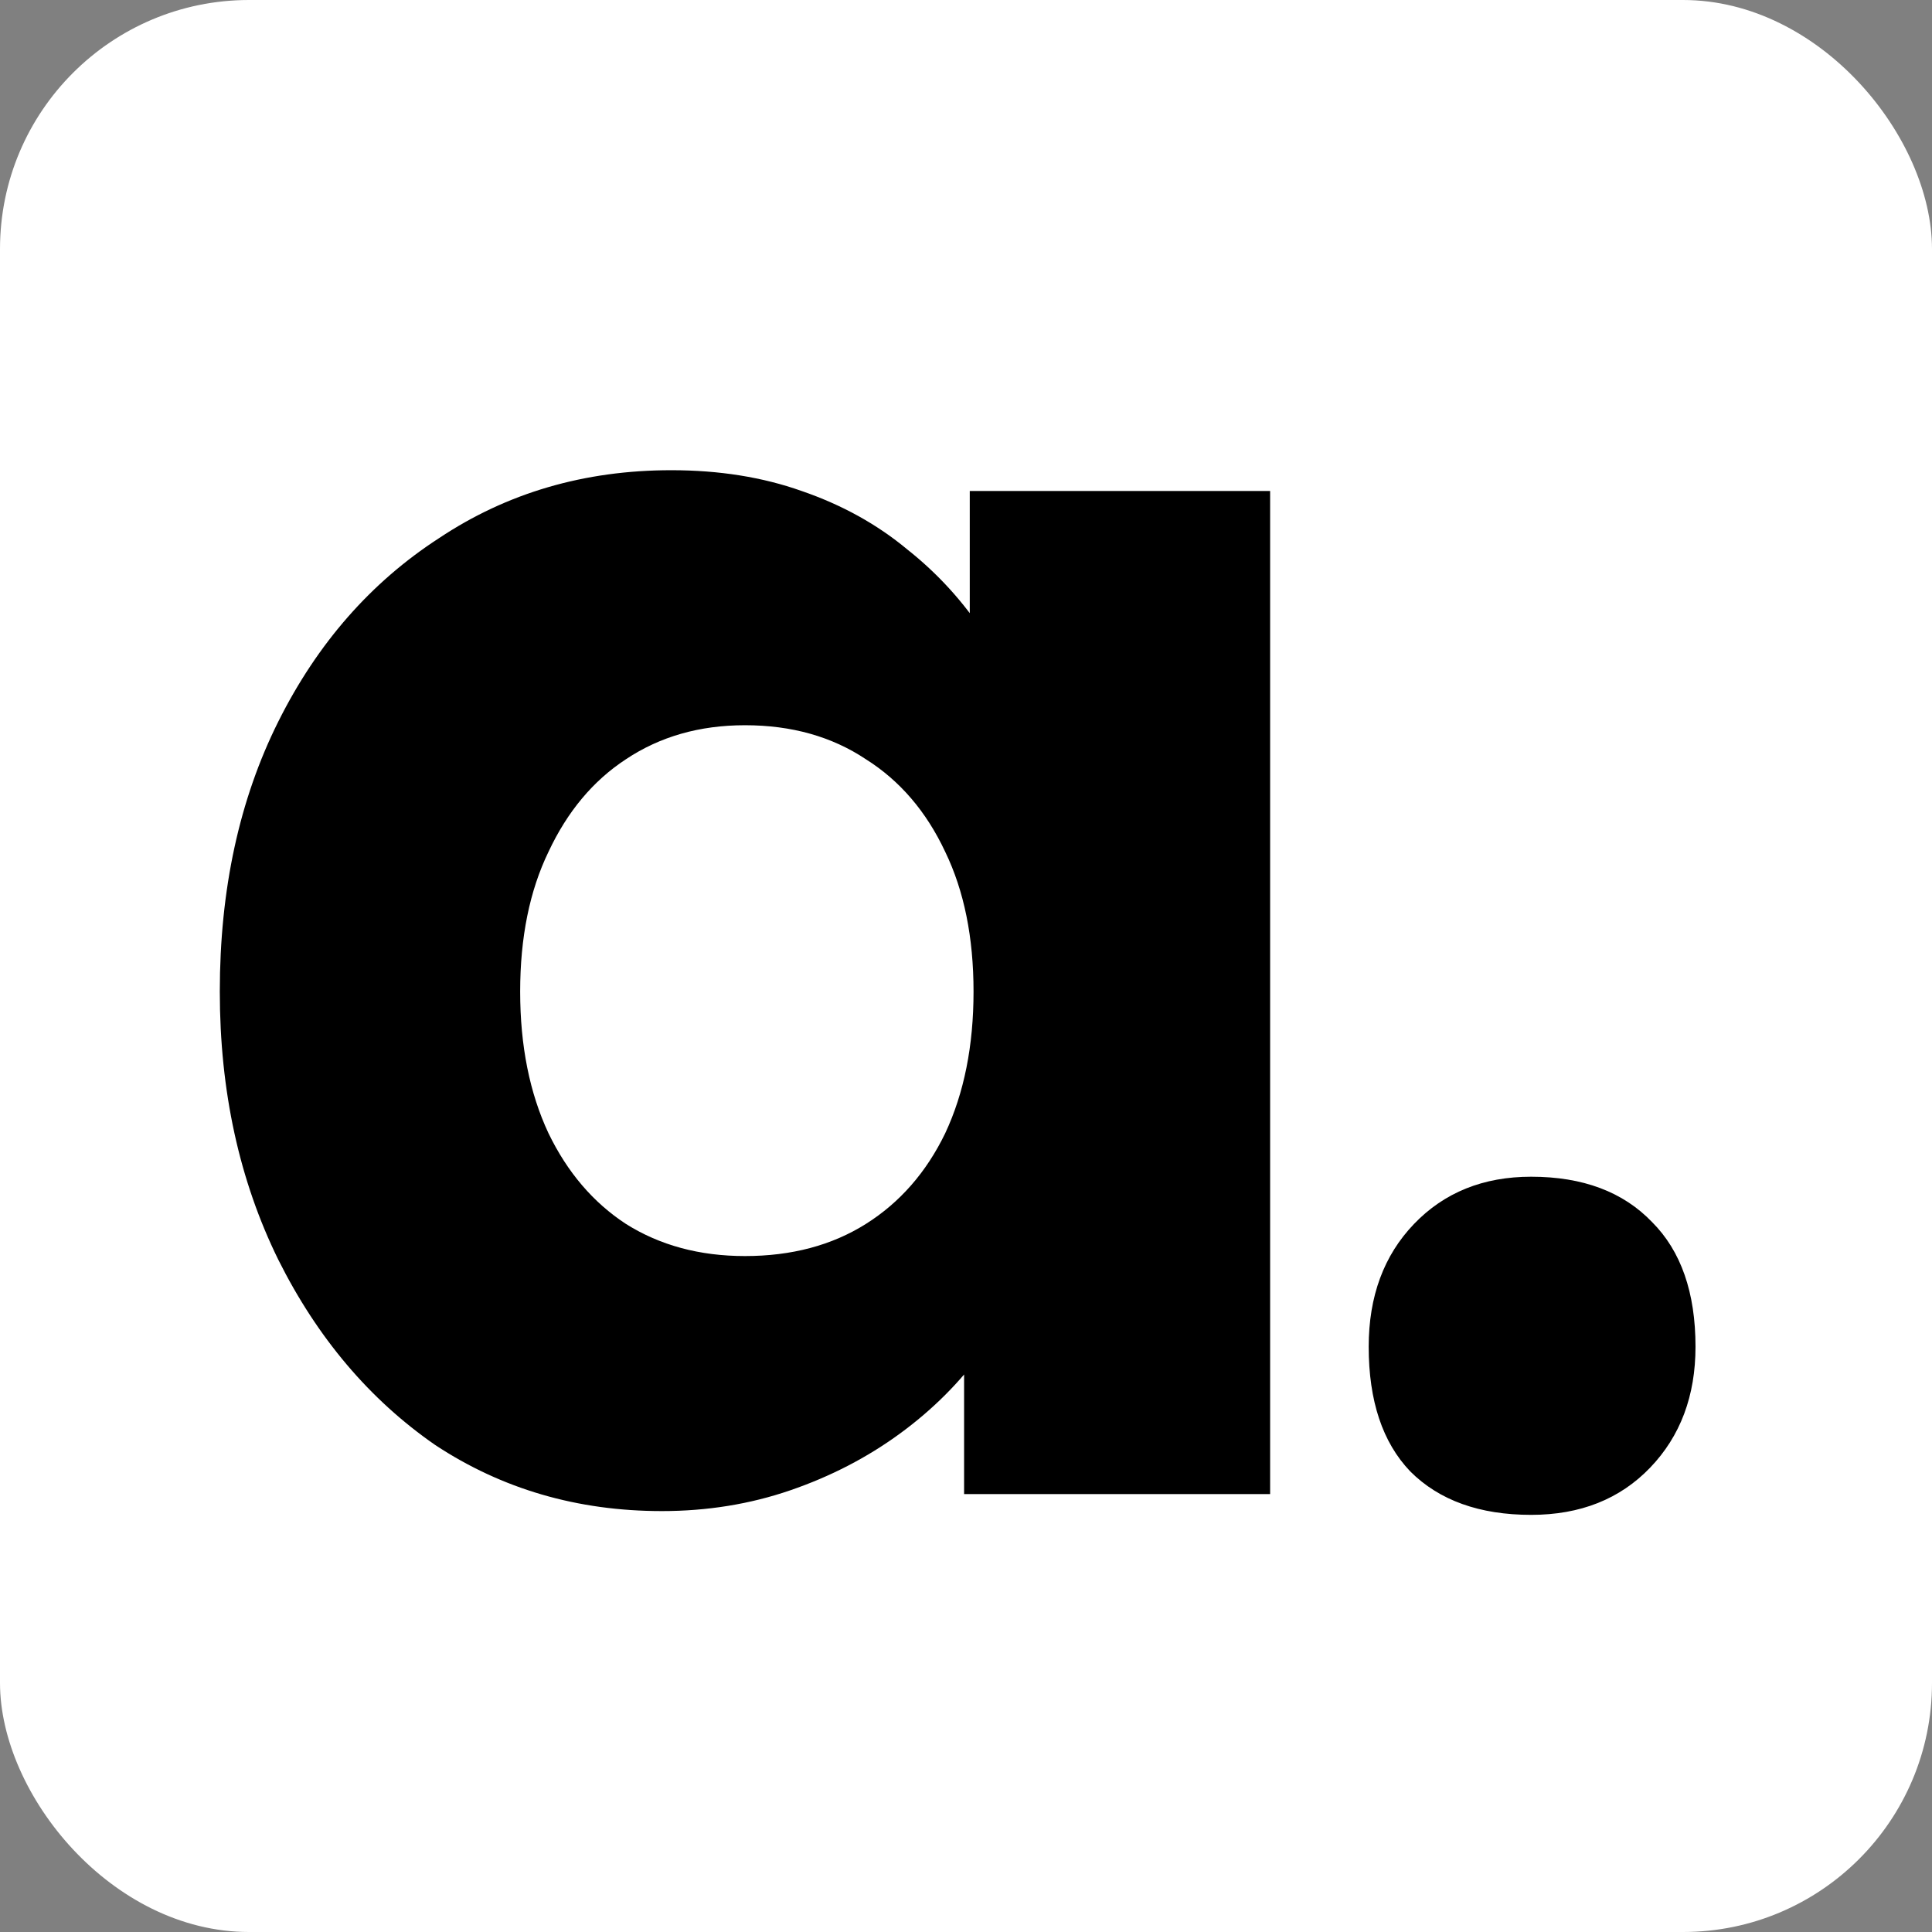 <svg fill="none" xmlns="http://www.w3.org/2000/svg" viewBox="0 49 225 225">
    <rect x="0" y="49" width="225" height="225" fill="#808080" stroke="none"/>
    <rect y="49" width="225" height="225" rx="29" fill="white"></rect>
    <path
        d="M77.078 224.98C67.252 224.98 58.452 222.413 50.678 217.28C43.052 212 36.965 204.813 32.418 195.72C27.872 186.48 25.598 176.067 25.598 164.48C25.598 152.6 27.872 142.113 32.418 133.02C36.965 123.927 43.198 116.813 51.118 111.68C59.038 106.4 68.058 103.76 78.178 103.76C83.752 103.76 88.812 104.567 93.358 106.18C98.052 107.793 102.158 110.067 105.678 113C109.198 115.787 112.205 119.087 114.698 122.9C117.192 126.567 119.025 130.527 120.198 134.78L112.938 133.9V106.18H147.918V223H112.278V194.84L120.198 194.62C119.025 198.727 117.118 202.613 114.478 206.28C111.838 209.947 108.612 213.173 104.798 215.96C100.985 218.747 96.732 220.947 92.038 222.56C87.345 224.173 82.358 224.98 77.078 224.98ZM86.758 195.28C92.185 195.28 96.878 194.033 100.838 191.54C104.798 189.047 107.878 185.527 110.078 180.98C112.278 176.287 113.378 170.787 113.378 164.48C113.378 158.173 112.278 152.747 110.078 148.2C107.878 143.507 104.798 139.913 100.838 137.42C96.878 134.78 92.185 133.46 86.758 133.46C81.478 133.46 76.858 134.78 72.898 137.42C69.085 139.913 66.078 143.507 63.878 148.2C61.678 152.747 60.578 158.173 60.578 164.48C60.578 170.787 61.678 176.287 63.878 180.98C66.078 185.527 69.085 189.047 72.898 191.54C76.858 194.033 81.478 195.28 86.758 195.28ZM178.318 225.42C172.304 225.42 167.611 223.733 164.238 220.36C161.011 216.987 159.398 212.147 159.398 205.84C159.398 199.973 161.158 195.207 164.678 191.54C168.198 187.873 172.744 186.04 178.318 186.04C184.331 186.04 189.024 187.8 192.398 191.32C195.771 194.693 197.458 199.533 197.458 205.84C197.458 211.56 195.698 216.253 192.178 219.92C188.658 223.587 184.038 225.42 178.318 225.42Z"
        fill="black"></path>
</svg>